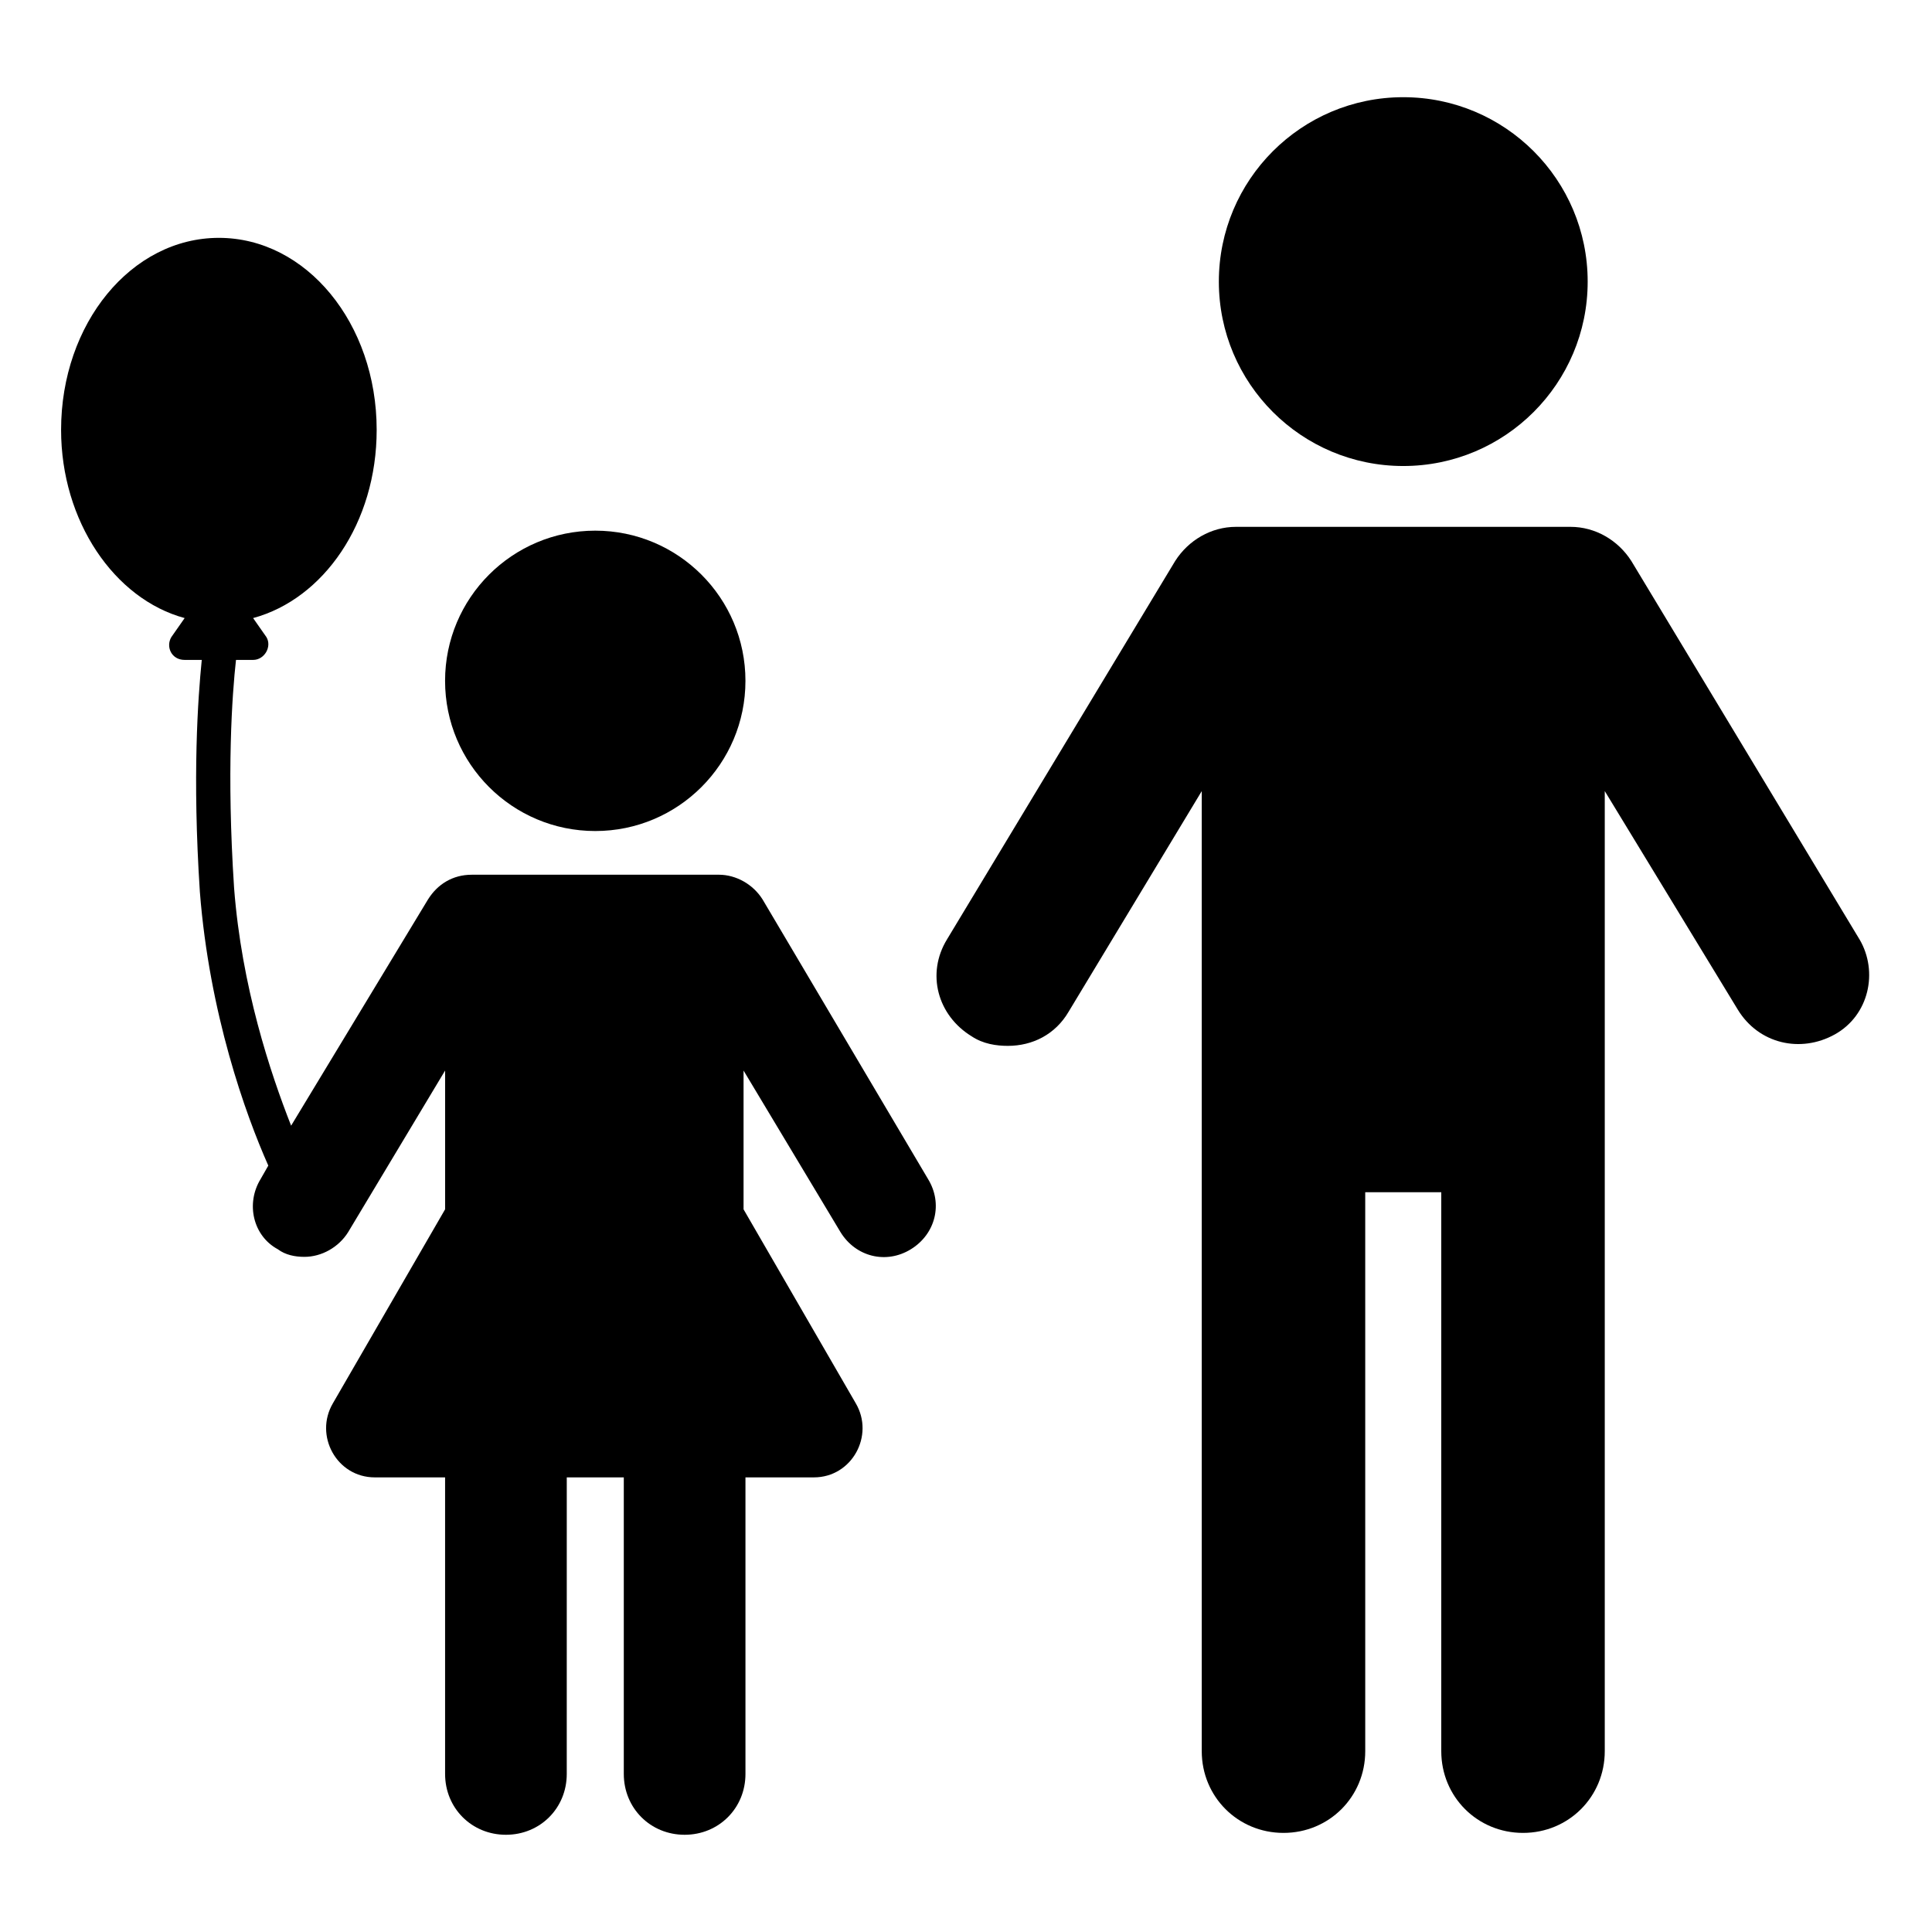 <?xml version="1.0" encoding="UTF-8"?>
<!-- Uploaded to: ICON Repo, www.iconrepo.com, Generator: ICON Repo Mixer Tools -->
<svg fill="#000000" width="800px" height="800px" version="1.1" viewBox="144 144 512 512" xmlns="http://www.w3.org/2000/svg">
 <g>
  <path d="m564.75 218.63c0 26.988-21.883 48.867-48.871 48.867s-48.871-21.879-48.871-48.867c0-26.992 21.883-48.871 48.871-48.871s48.871 21.879 48.871 48.871"/>
  <path d="m636.79 392.95-60.457-100.26c-3.527-5.543-9.574-9.07-16.121-9.07h-88.672c-6.551 0-12.594 3.527-16.121 9.07l-60.457 100.26c-5.543 9.07-2.519 20.152 6.551 25.695 3.023 2.016 6.551 2.519 9.574 2.519 6.551 0 12.594-3.023 16.121-9.07l35.266-58.441v254.42c0 12.09 9.574 21.664 21.664 21.664 12.09 0 21.664-9.574 21.664-21.664l-0.004-148.12h20.152v148.12c0 12.09 9.574 21.664 21.664 21.664 12.09 0 21.664-9.574 21.664-21.664v-254.43l35.266 57.938c5.543 9.07 16.625 11.586 25.695 6.551 9.07-5.039 11.59-16.625 6.551-25.191z"/>
  <path d="m341.55 324.43c0 21.984-17.816 39.801-39.801 39.801-21.98 0-39.801-17.816-39.801-39.801 0-21.98 17.82-39.801 39.801-39.801 21.984 0 39.801 17.82 39.801 39.801"/>
  <path d="m346.09 382.36c-2.519-4.031-7.055-6.551-11.586-6.551l-65.496 0.004c-5.039 0-9.07 2.519-11.586 6.551l-36.273 59.953c-5.543-14.105-13.098-36.777-15.113-62.977-2.016-30.73-0.504-51.387 0.504-60.457h4.535c3.023 0 5.039-3.527 3.527-6.047l-3.527-5.039c18.641-5.039 32.746-25.191 32.746-49.879 0-28.215-18.641-50.883-41.816-50.883-23.176 0-41.816 22.672-41.816 50.883 0 24.184 14.105 44.84 32.746 49.879l-3.527 5.039c-1.512 2.519 0 6.047 3.527 6.047h4.535c-1.008 10.078-2.519 30.73-0.504 61.465 2.519 32.242 12.09 58.945 18.137 72.547l-2.016 3.527c-4.031 6.551-2.016 15.113 4.535 18.641 2.016 1.512 4.535 2.016 7.055 2.016 4.535 0 9.07-2.519 11.586-6.551l25.695-42.824v36.777l-29.727 51.391c-5.039 8.566 1.008 19.648 11.082 19.648h18.641v78.594c0 9.07 7.055 16.121 16.121 16.121 9.07 0 16.121-7.055 16.121-16.121l0.004-78.594h15.113v78.594c0 9.07 7.055 16.121 16.121 16.121 9.07 0 16.121-7.055 16.121-16.121v-78.594h18.141c10.078 0 16.121-11.082 11.082-19.648l-29.727-51.387v-36.777l25.695 42.824c4.031 6.551 12.09 8.566 18.641 4.535s8.566-12.09 4.535-18.641z"/>
 </g>
</svg>